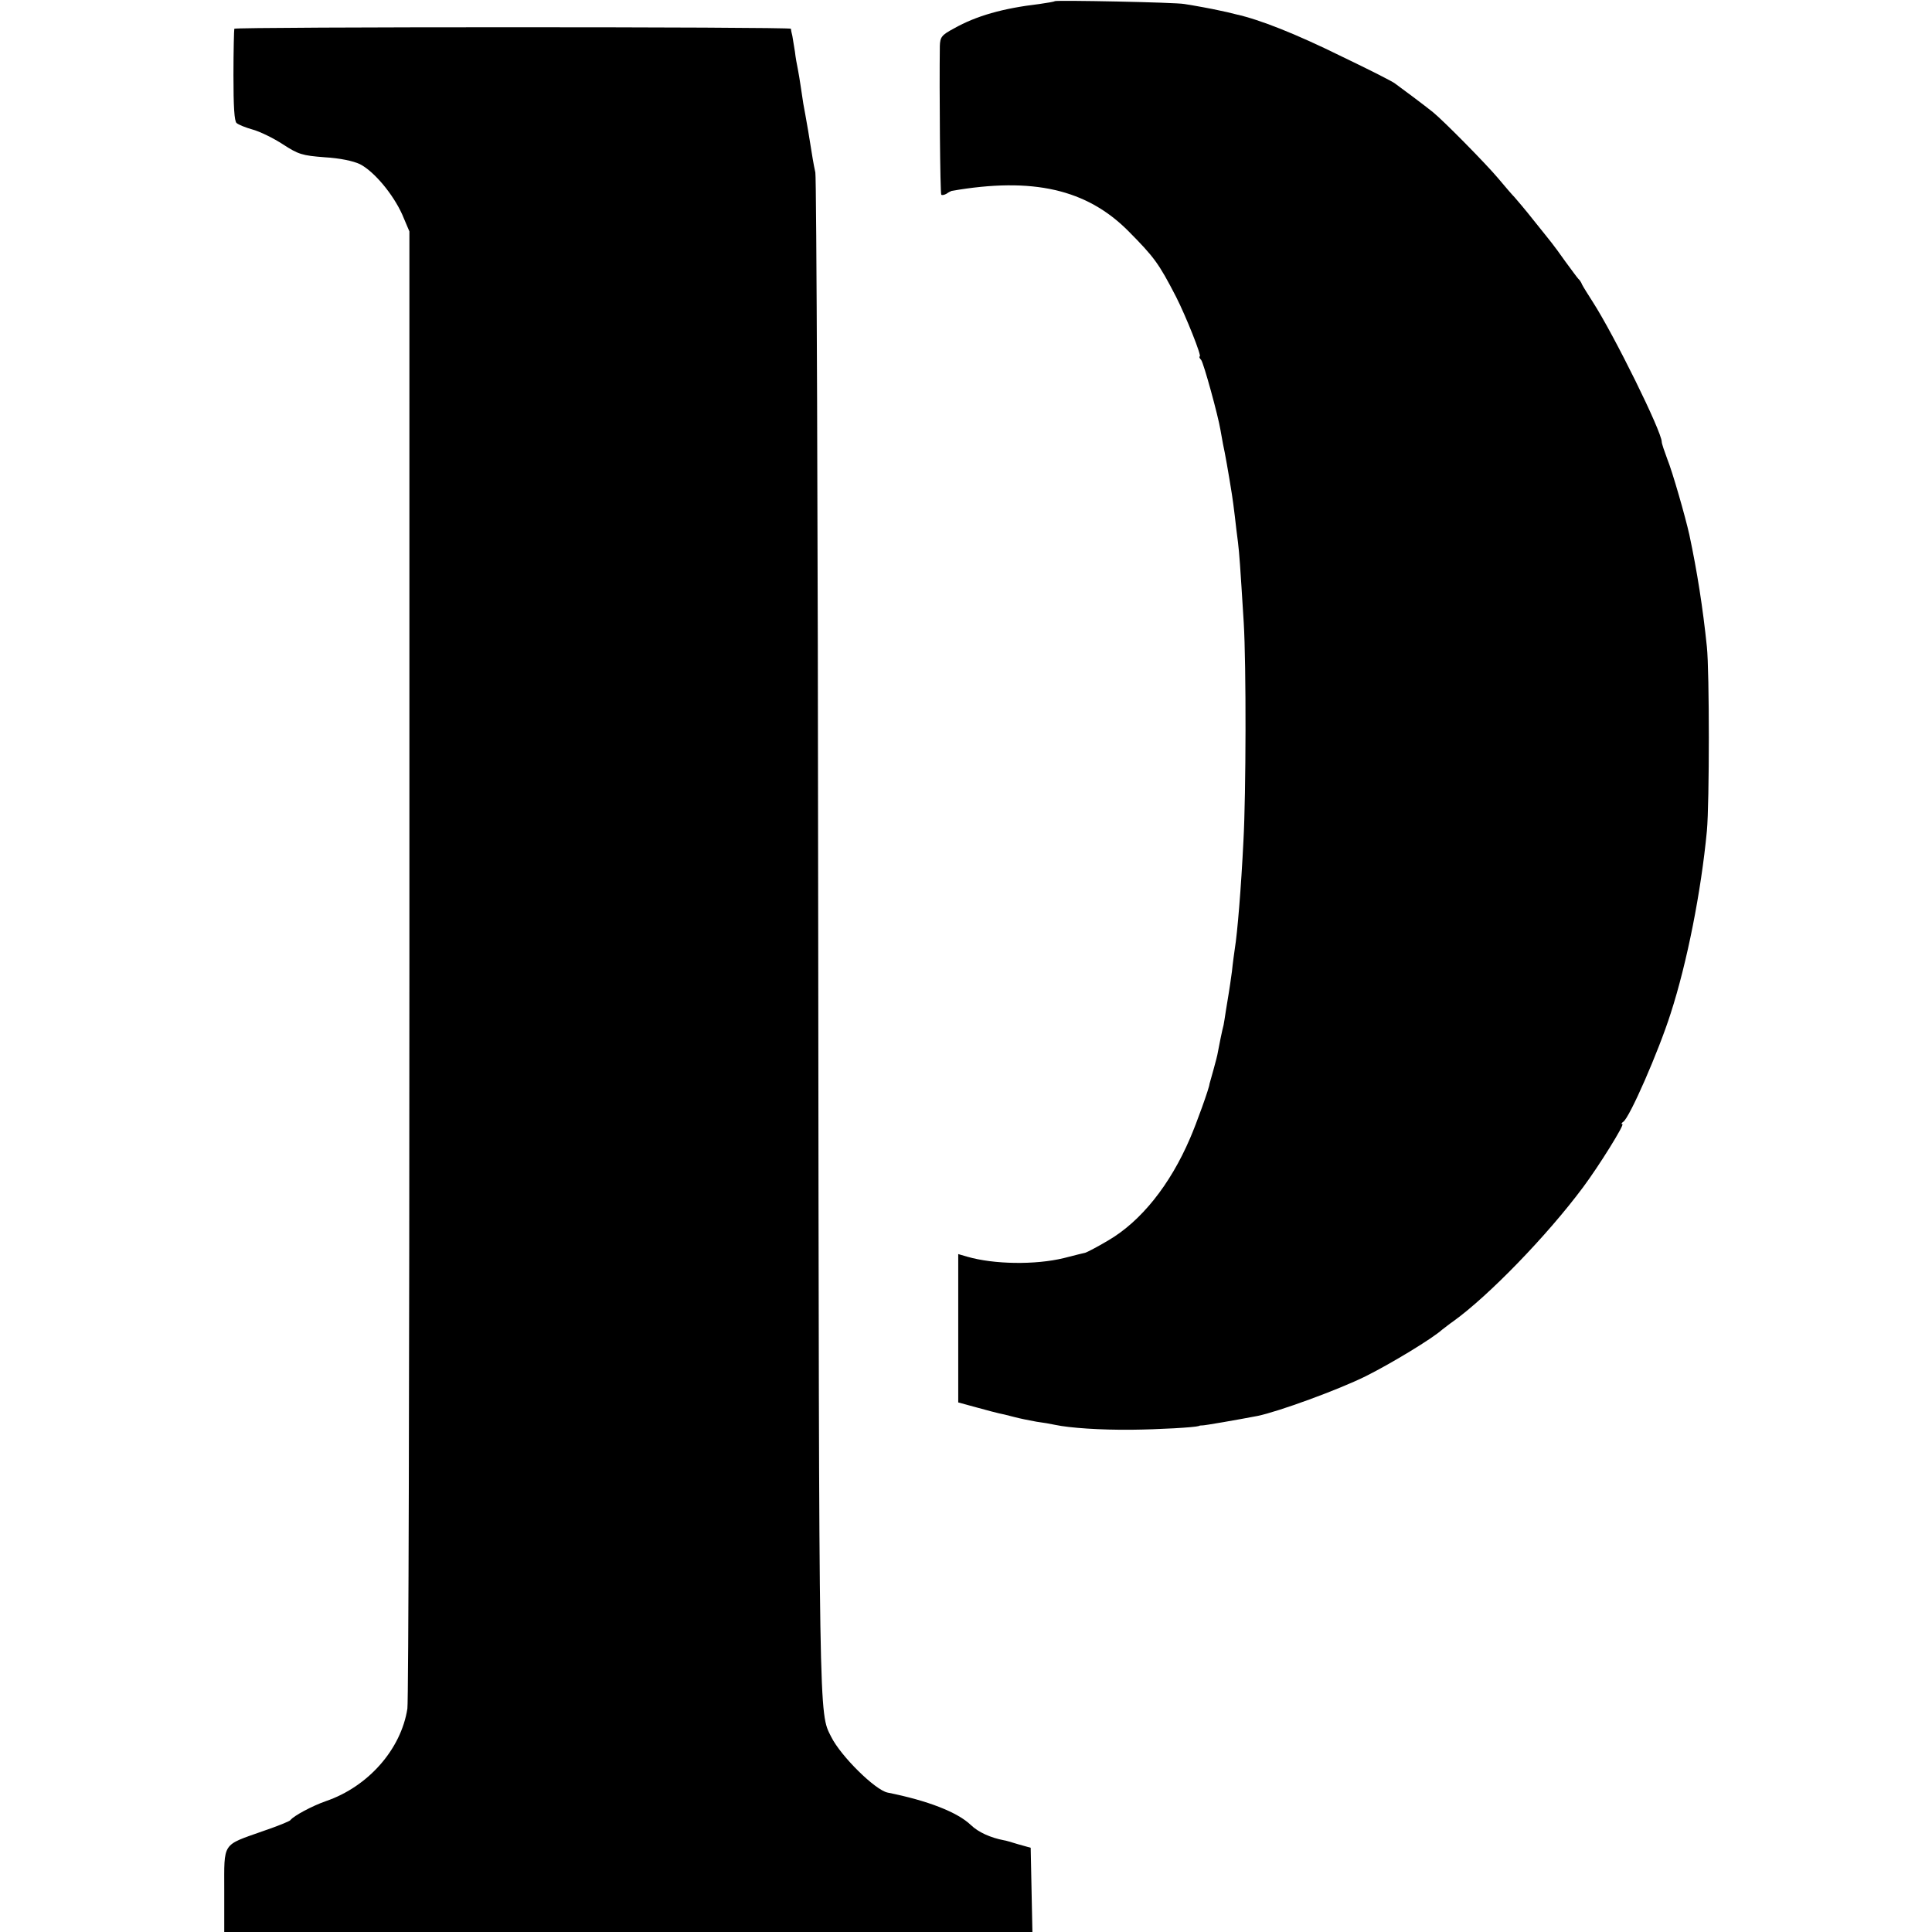 <svg version="1" xmlns="http://www.w3.org/2000/svg" width="896" height="896" viewBox="0 0 672 672"><path d="M366.9.4c-.2.2-2.6.6-5.4 1-12.7 1.5-21.9 4.1-29.7 8.5-4.3 2.3-4.8 3-4.9 6.1-.2 14.6.1 51.3.5 51.7.2.3 1.1.1 1.8-.3.7-.5 1.5-.9 1.8-1 28.2-4.9 47-.6 61.5 14 9 9.1 10.5 11.1 16.6 22.9 3.4 6.7 9 20.7 8.2 20.7-.3 0-.1.6.5 1.2.9 1.2 5.9 19.4 6.7 24.3.2 1.1.6 3.3.9 5 .6 2.6 1.9 9.9 3.1 17.5.2 1.4.7 4.7 1 7.5.3 2.7.8 6.9 1.1 9.1.5 4.3.7 7 2 27.9.9 14.8.8 59.8-.1 76-.8 16.3-2.1 32-3 37.5-.2 1.4-.7 4.9-1 7.9-.4 3-.9 6.3-1.1 7.5-.2 1.1-.6 3.8-1 6.1-.3 2.2-.7 4.4-.8 5-.4 1.4-1.7 7.7-2 9.5-.1.8-.8 3.5-1.5 6s-1.3 4.7-1.4 5c0 1.2-4.6 14-6.8 19-6.9 16.1-17 28.8-28.5 35.5-3.7 2.2-7.2 4-7.8 4.2-.6.1-4 1-7.6 1.9-9.9 2.4-24.3 2.2-33.6-.5l-3.1-.9v51.6l6.6 1.8c3.6 1 7.1 1.9 7.6 2 .6.1 2.8.6 5 1.2s5.8 1.3 8 1.7c2.3.3 5.2.8 6.5 1.1 5.2 1.1 15.9 1.8 26.5 1.7 9.6-.1 22-.8 23.5-1.3.3-.2.8-.2 1.1-.2.5.1 12.5-2 19.3-3.3 7.3-1.5 28.1-9.1 37.6-13.8 9.2-4.6 23.3-13.2 26.6-16.2.7-.5 2.4-1.9 4-3 12.2-8.8 32.5-29.7 45-46.5 5.6-7.5 14.6-22 13.7-22-.5 0-.3-.4.3-.8 2.2-1.4 12.3-24.5 16.5-37.7 5.7-17.6 10.6-42.4 12.6-63.5.9-9.7.9-55.4 0-64-1.4-13.6-3.4-26.3-6.1-39-1.4-6.3-5.9-22-7.7-26.4-1-2.7-1.9-5.3-1.9-5.9 0-3.6-16.6-37.2-24-48.7-1.6-2.5-3.3-5.2-3.7-6-.3-.8-.9-1.7-1.3-2-.3-.3-2.3-3-4.5-6-4.7-6.6-4.2-5.8-11-14.3-2.9-3.7-6-7.3-6.7-8.1-.7-.7-3.3-3.7-5.8-6.7-4.4-5.2-18.9-19.9-22.6-22.9-1.1-.9-4.1-3.2-6.9-5.3-2.7-2-5.5-4.1-6.2-4.6-.6-.6-8.9-4.8-18.5-9.4-16.2-8-28.7-12.9-36.8-14.7-1.9-.5-4.5-1.1-5.6-1.3-1.2-.3-3.9-.8-6-1.2-2.2-.4-5-.9-6.4-1.1-2.9-.6-44.6-1.4-45.1-1z"/><path d="M81.5 10c-.1.3-.3 7.6-.3 16.2 0 10.8.3 16 1.1 16.6.7.6 3.2 1.6 5.7 2.3 2.5.7 7.2 3 10.4 5.1 5.4 3.5 6.7 3.9 14.5 4.5 5.3.3 10 1.3 12.3 2.4 4.9 2.5 11.5 10.4 14.7 17.5l2.5 5.9V335c0 140-.3 256.7-.7 259.3-2.2 14.2-13.7 27.2-28.4 32.2-4.6 1.6-11.2 5.1-12.3 6.6-.3.4-4.5 2.1-9.5 3.8C77.1 642 78 640.6 78 657.5V672h281.1l-.3-14.6-.3-14.7-4.3-1.2c-2.3-.7-4.6-1.4-5-1.4-4.7-.9-8.9-2.8-11.5-5.3-4.7-4.5-15-8.5-29-11.3-4.3-.9-16.2-12.6-19.6-19.4-4.3-8.6-4.2-1.9-4.5-277.2-.1-144.9-.6-265-1-266.9-.8-3.8-.8-4-2.5-14.5-.7-3.9-1.4-8.1-1.7-9.5-.2-1.4-.6-4.1-.9-6-.3-1.9-.7-4.6-1-6-.3-1.4-.8-4.1-1-6-.3-1.9-.7-4.4-.9-5.5-.3-1.1-.5-2.2-.5-2.5-.1-.7-193.2-.7-193.6 0z"/></svg>